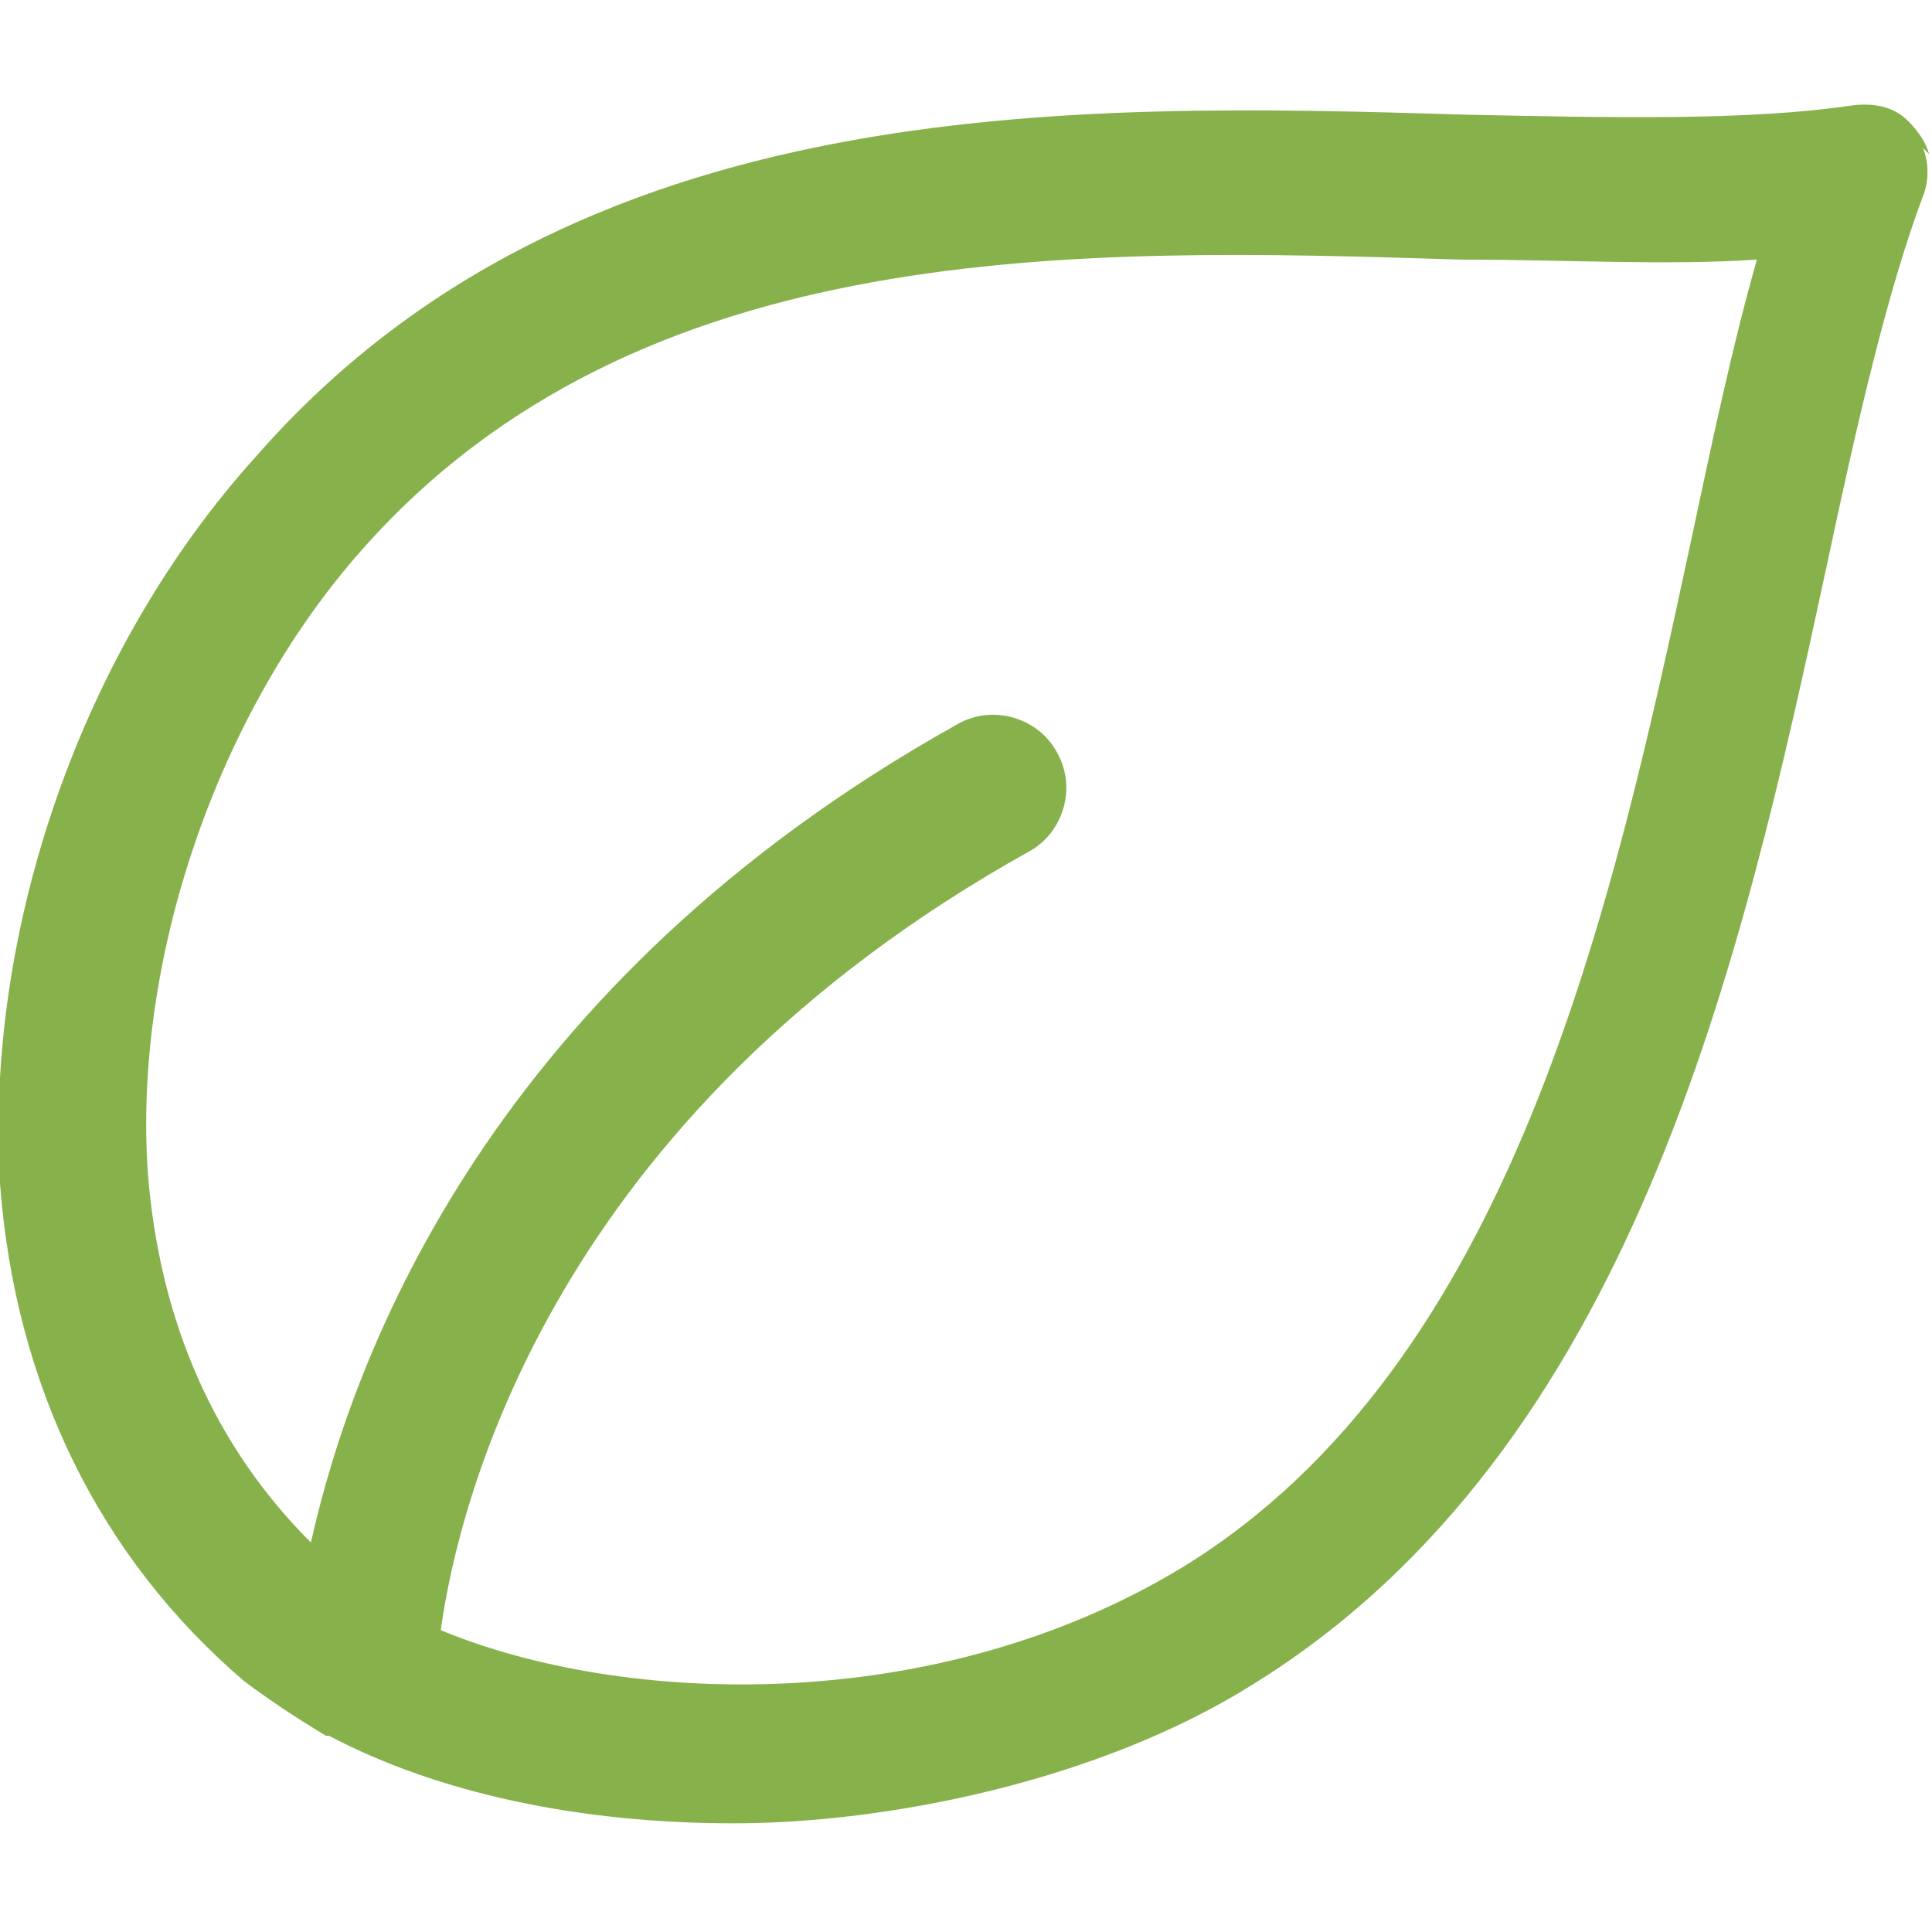 <?xml version="1.0" encoding="UTF-8"?>
<svg xmlns="http://www.w3.org/2000/svg" version="1.1" viewBox="0 0 64 64">
  <defs>
    <style>
      .cls-1 {
        fill: #86b14b;
      }
    </style>
  </defs>
  <!-- Generator: Adobe Illustrator 28.6.0, SVG Export Plug-In . SVG Version: 1.2.0 Build 709)  -->
  <g>
    <g id="uuid-5fbdaf97-725f-4750-869f-fc3b588963af">
      <path class="cls-1" d="M63.9,5.1c-.1-.4-.4-.8-.7-1.1-.5-.5-1.2-.6-1.9-.5-3.4.5-7.9.4-12.7.3-13.1-.4-29.5-.8-40.1,11.3C2.7,21.5-.5,30.8,0,39.2c.5,6.7,3.3,12.4,8.1,16.5.8.6,1.7,1.2,2.7,1.8,0,0,0,0,.1,0,3.6,1.9,8.3,2.9,13.4,2.9s12.1-1.4,17.2-4.6c12.6-7.8,16.2-24,19-37,1-4.7,2-9.1,3.2-12.3.2-.5.2-1.1,0-1.6h0ZM56,18c-2.6,12.1-5.9,27.2-16.8,33.9-8.2,5-18.6,4.6-24.6,2.1.6-4.3,3.7-17,19.5-25.8,1.1-.6,1.6-2.1.9-3.3-.6-1.1-2.1-1.6-3.3-.9-15.4,8.6-20,20.8-21.4,27.1-3.2-3.2-5-7.3-5.4-12.2-.5-7.1,2.3-15.3,7.1-20.7,9.2-10.4,23.7-10,36.4-9.6,3.5,0,6.8.2,9.8,0-.8,2.8-1.5,6.1-2.2,9.4h0Z"/>
    </g>
  </g>
</svg>